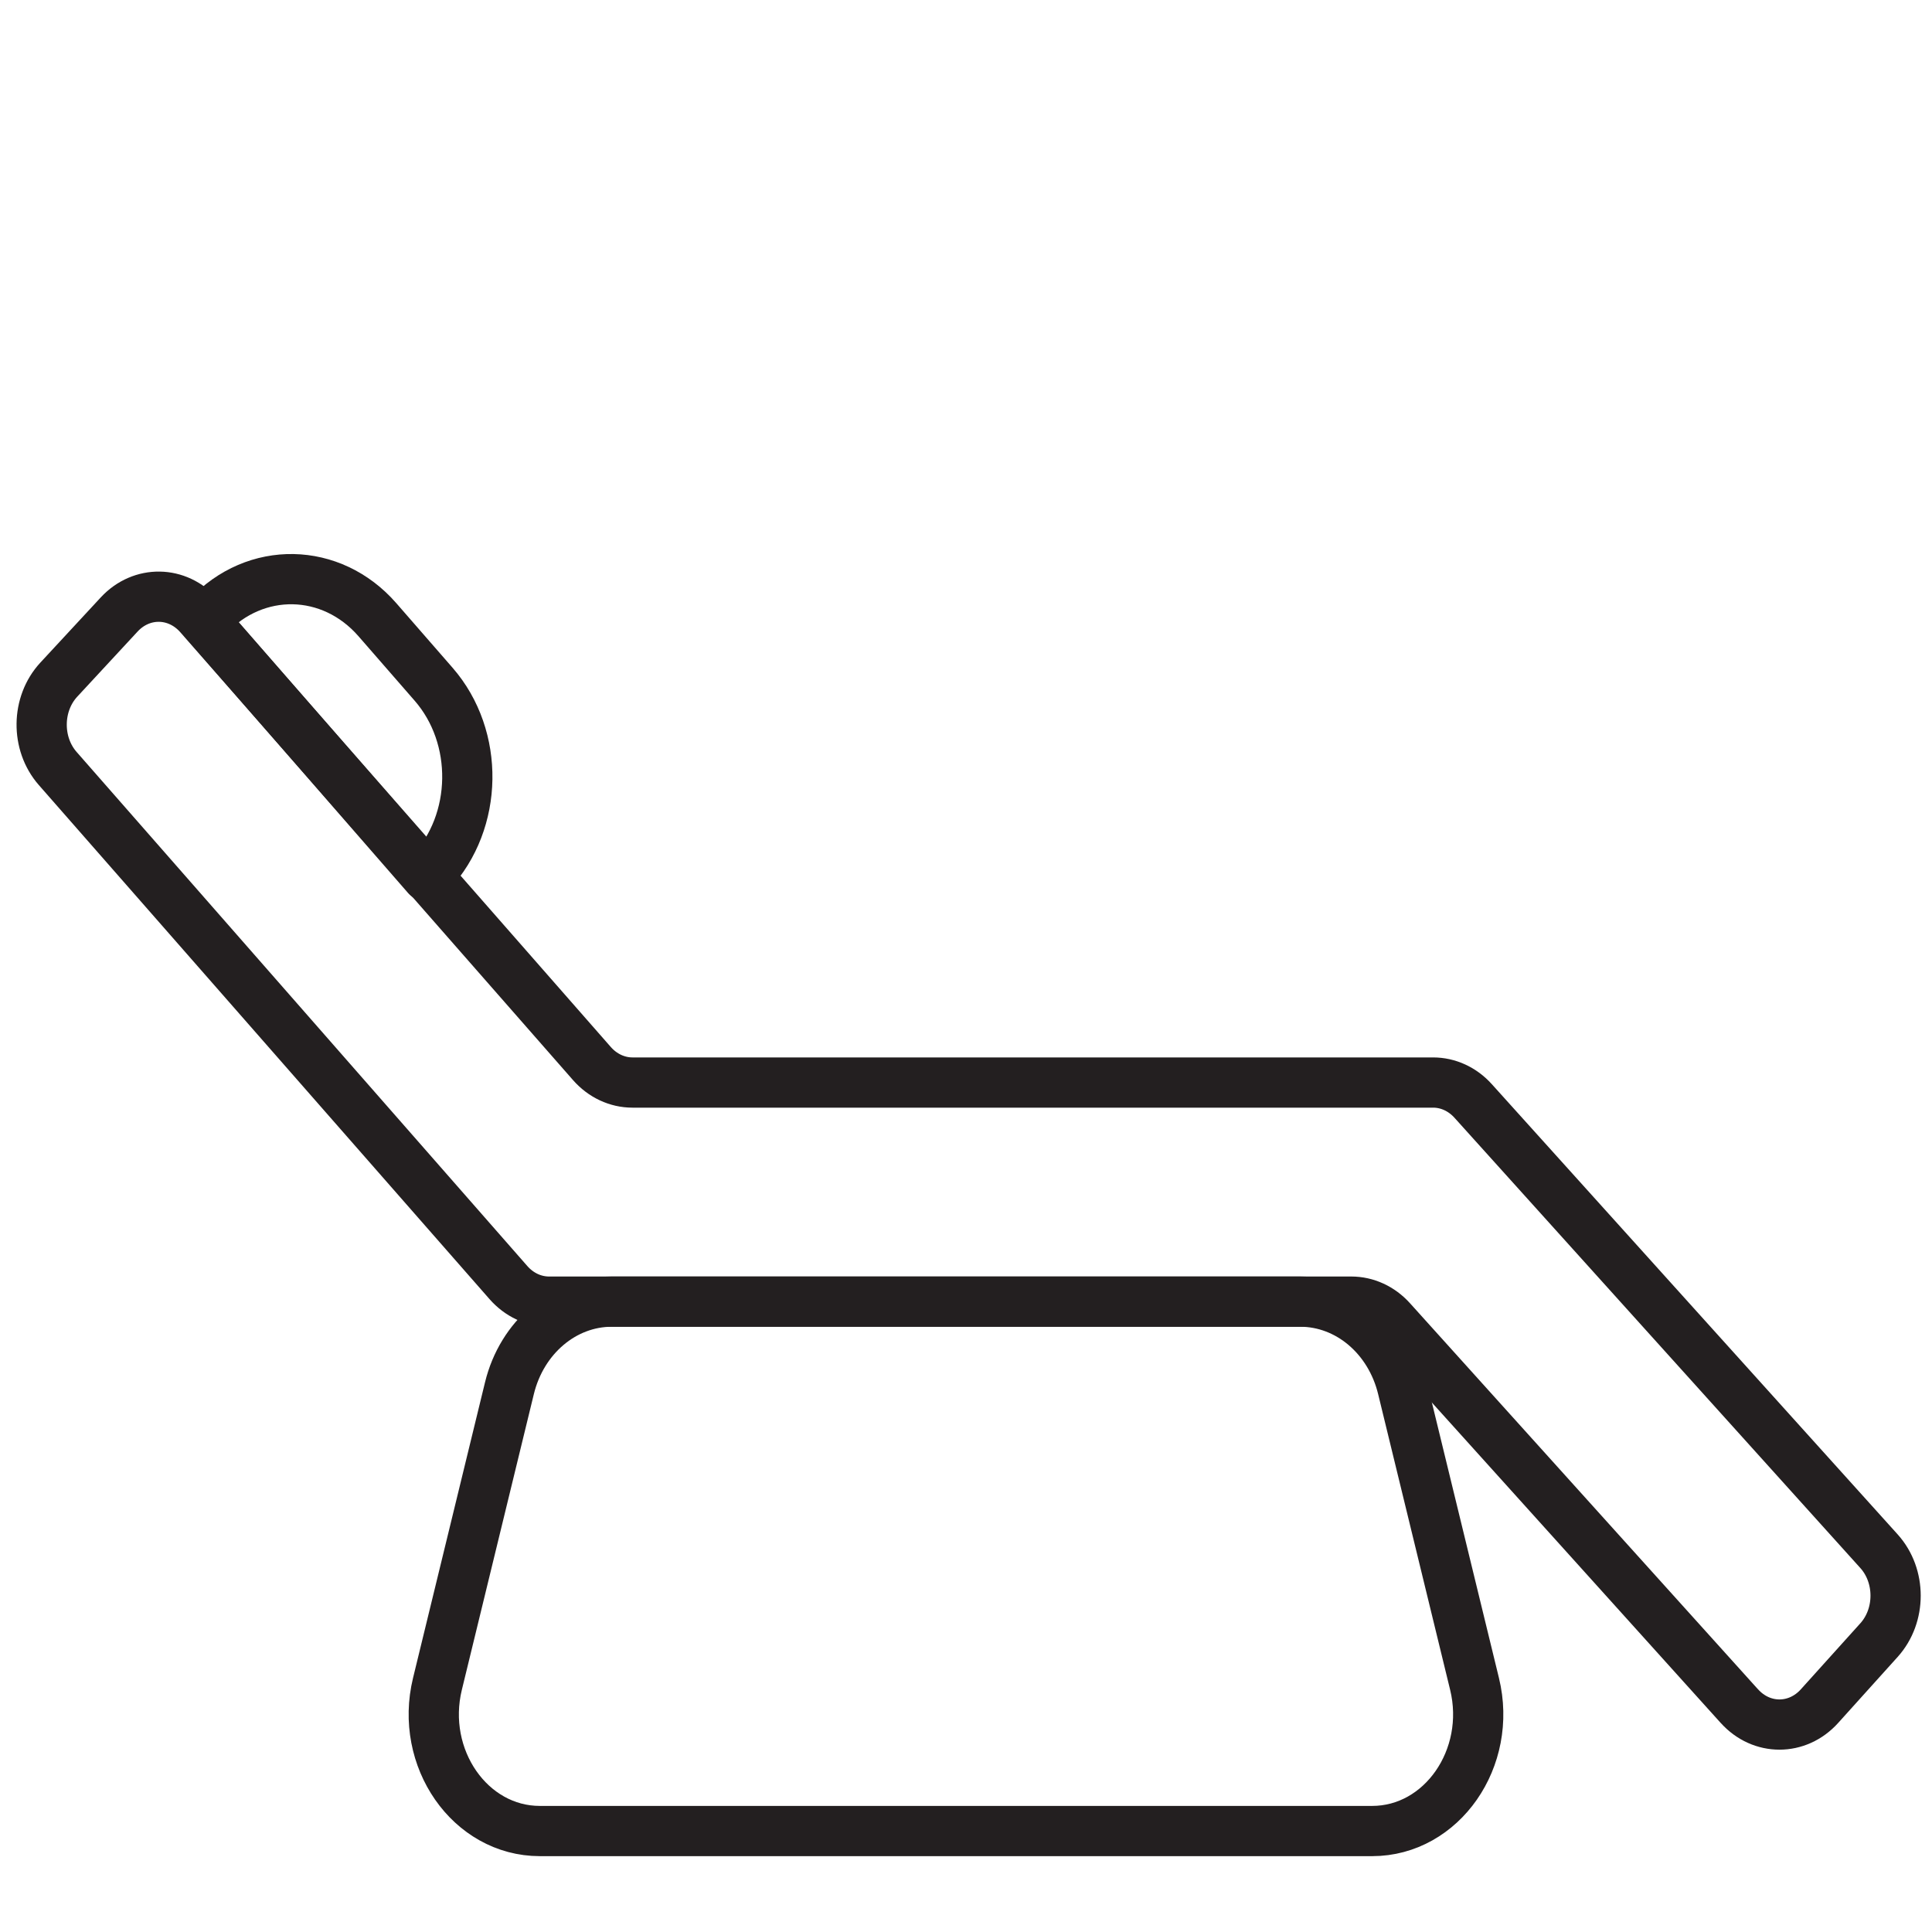 <?xml version="1.0" encoding="UTF-8"?><svg id="Layer_1" xmlns="http://www.w3.org/2000/svg" viewBox="0 0 500 500"><defs><style>.cls-1{fill:none;stroke:#231f20;stroke-linejoin:round;stroke-width:13px;}</style></defs><path class="cls-1" d="M450.15,441.55l-90.08-99.93c-2.75-3.05-6.48-4.76-10.36-4.76h-207.62c-3.96,0-7.75-1.78-10.5-4.92L14.93,198.88c-5.64-6.44-5.51-16.73.29-22.99l15.62-16.86c5.8-6.26,15.08-6.12,20.72.32l101.62,115.89c2.76,3.15,6.55,4.92,10.5,4.92h207.2c3.89,0,7.61,1.71,10.36,4.76l105.05,116.54c5.72,6.35,5.72,16.64,0,22.99l-15.41,17.1c-5.72,6.35-15,6.35-20.72,0Z"/><path class="cls-1" d="M355.11,473.87h-215.4c-18.05,0-31.18-18.87-26.5-38.08l18.63-76.52c3.22-13.22,14.09-22.41,26.5-22.41h178.14c12.42,0,23.29,9.19,26.5,22.41l18.63,76.52c4.68,19.21-8.46,38.08-26.5,38.08Z"/><path class="cls-1" d="M111.46,225.8l-.96,1.03-57.7-66.24.96-1.03c12.34-13.22,32-12.85,43.92.83l14.54,16.69c11.92,13.68,11.58,35.5-.75,48.72Z"/></svg>